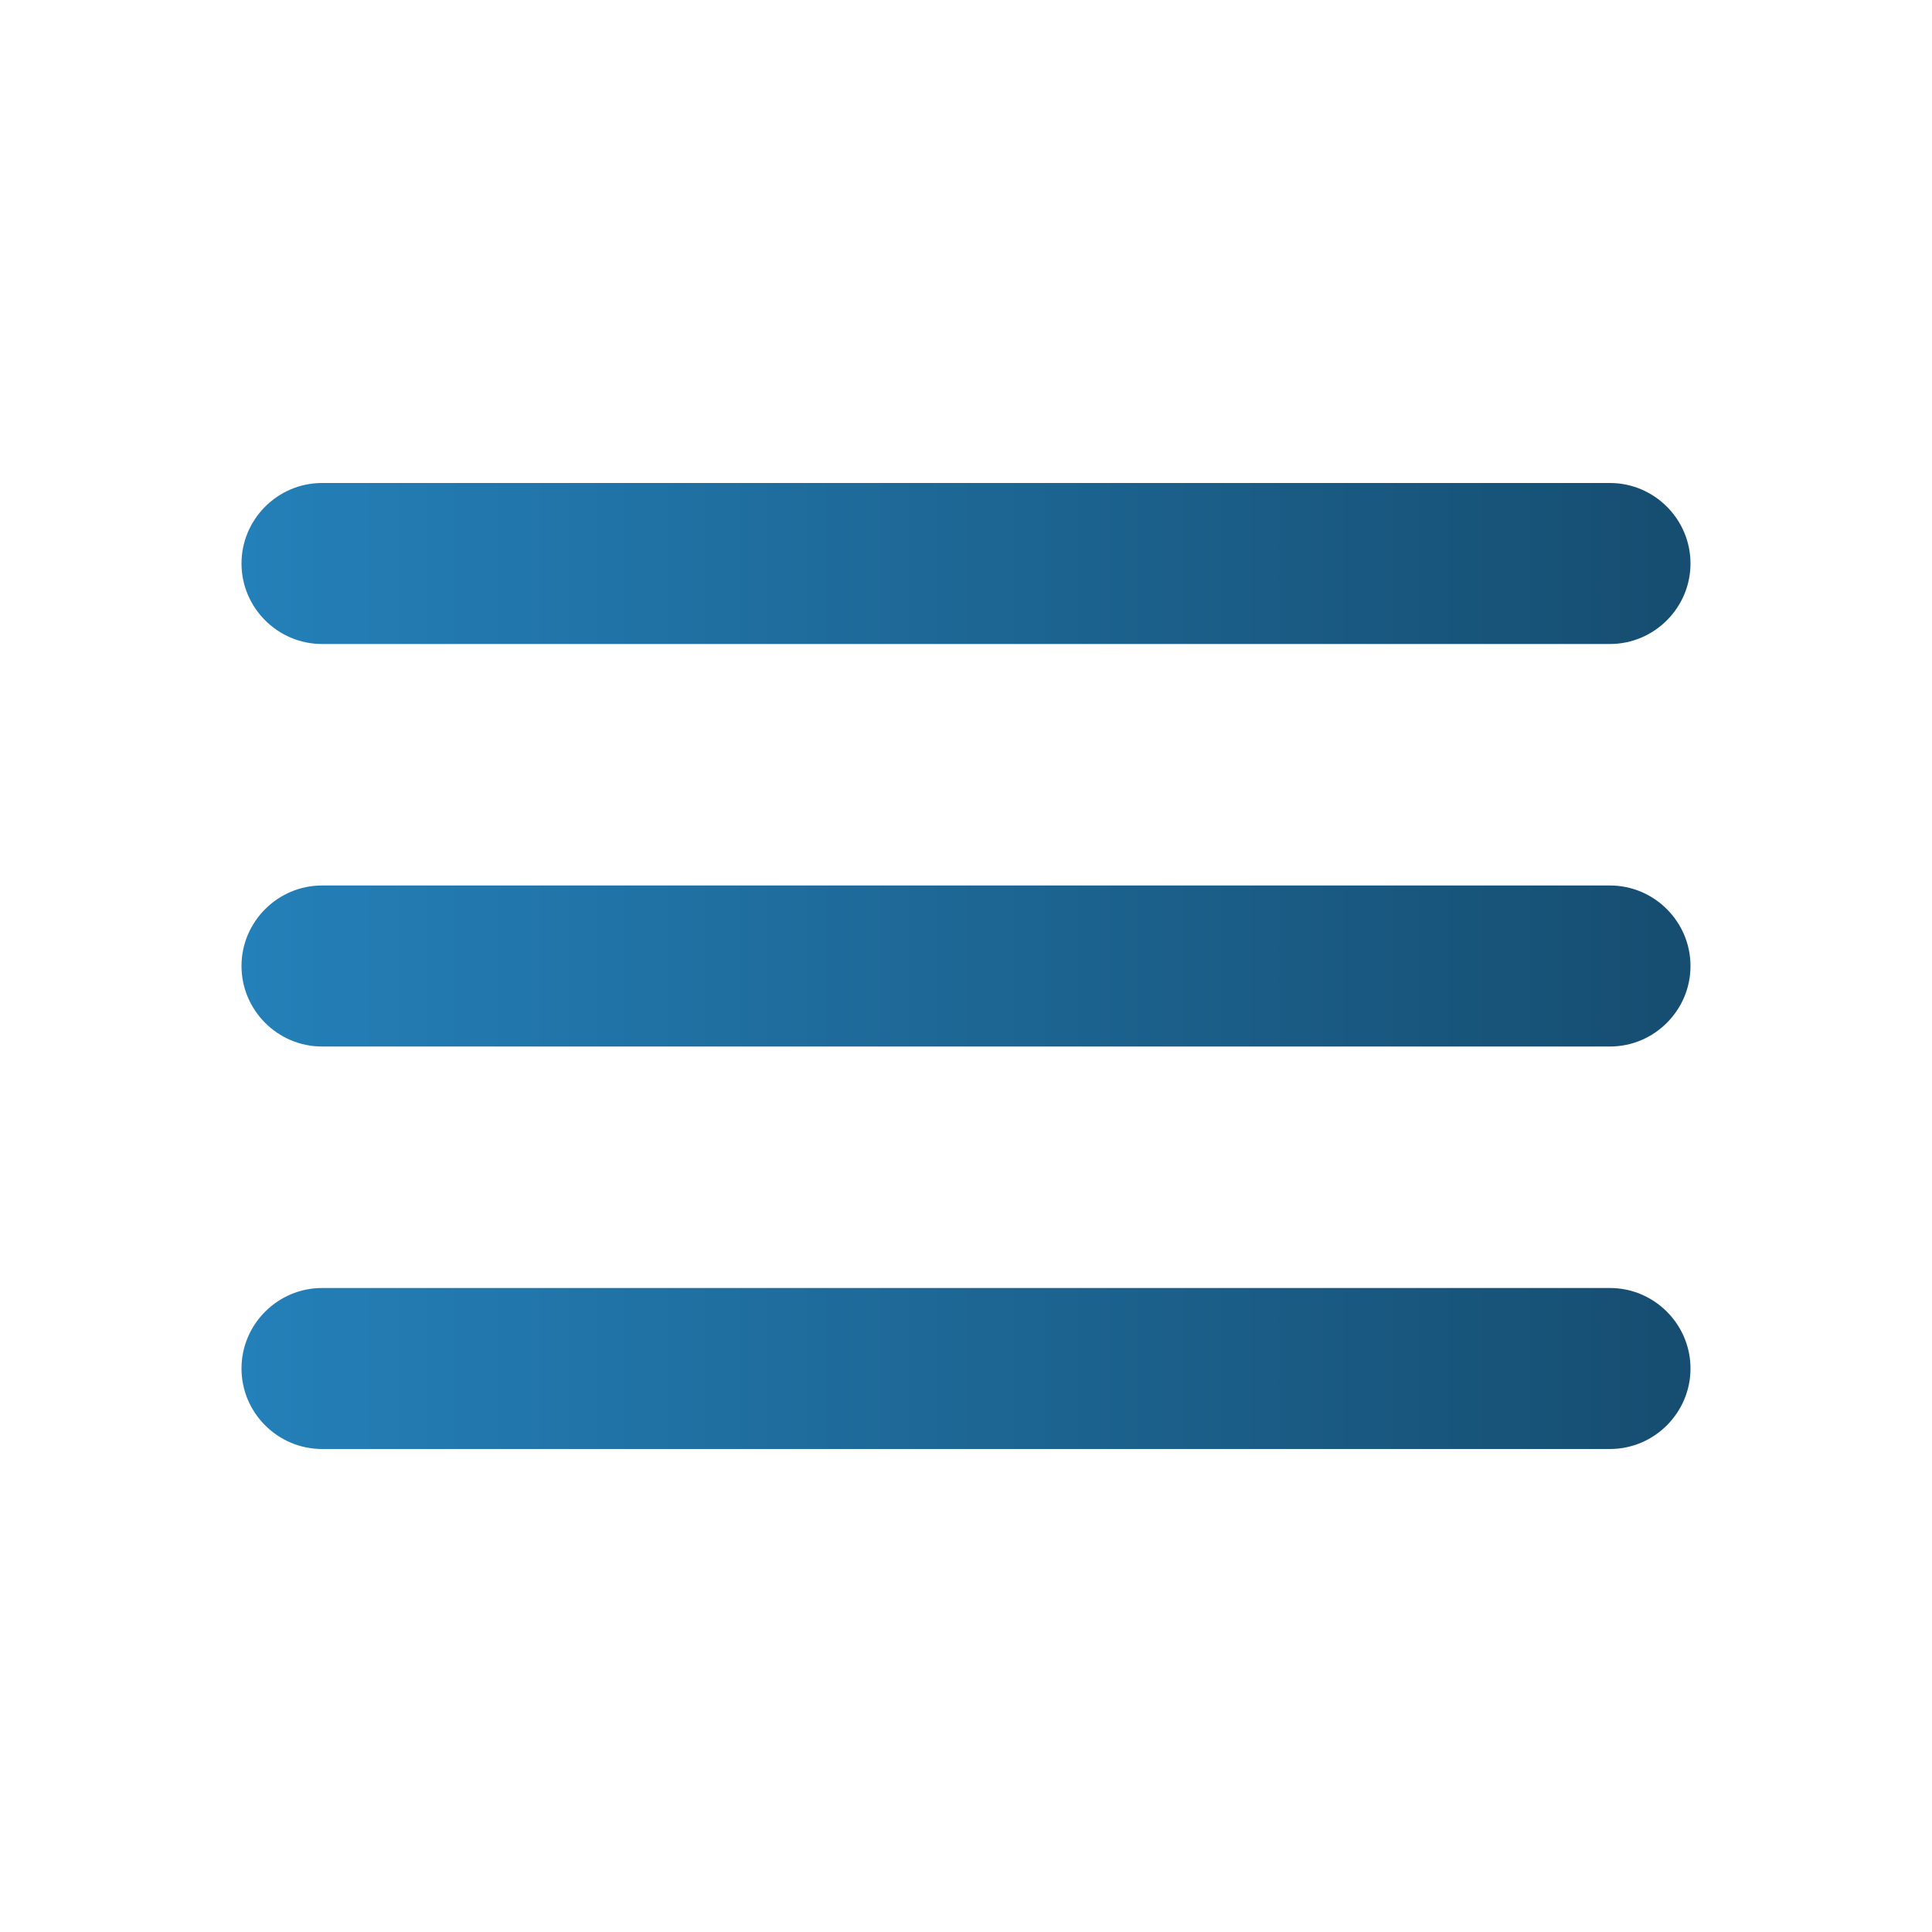 <svg width="100" height="100" viewBox="0 0 100 100" fill="none" xmlns="http://www.w3.org/2000/svg">
<path d="M16.667 75H83.333C85.625 75 87.5 73.125 87.5 70.833C87.5 68.542 85.625 66.667 83.333 66.667H16.667C14.375 66.667 12.5 68.542 12.5 70.833C12.5 73.125 14.375 75 16.667 75ZM16.667 54.167H83.333C85.625 54.167 87.5 52.292 87.5 50C87.5 47.708 85.625 45.833 83.333 45.833H16.667C14.375 45.833 12.5 47.708 12.5 50C12.5 52.292 14.375 54.167 16.667 54.167ZM12.5 29.167C12.5 31.458 14.375 33.333 16.667 33.333H83.333C85.625 33.333 87.5 31.458 87.5 29.167C87.5 26.875 85.625 25 83.333 25H16.667C14.375 25 12.5 26.875 12.5 29.167Z" fill="url(#paint0_linear_344_54327)"/>
<defs>
<linearGradient id="paint0_linear_344_54327" x1="12.5" y1="50.806" x2="97.794" y2="50.806" gradientUnits="userSpaceOnUse">
<stop stop-color="#2480B9"/>
<stop offset="1" stop-color="#144666"/>
</linearGradient>
</defs>
</svg>
